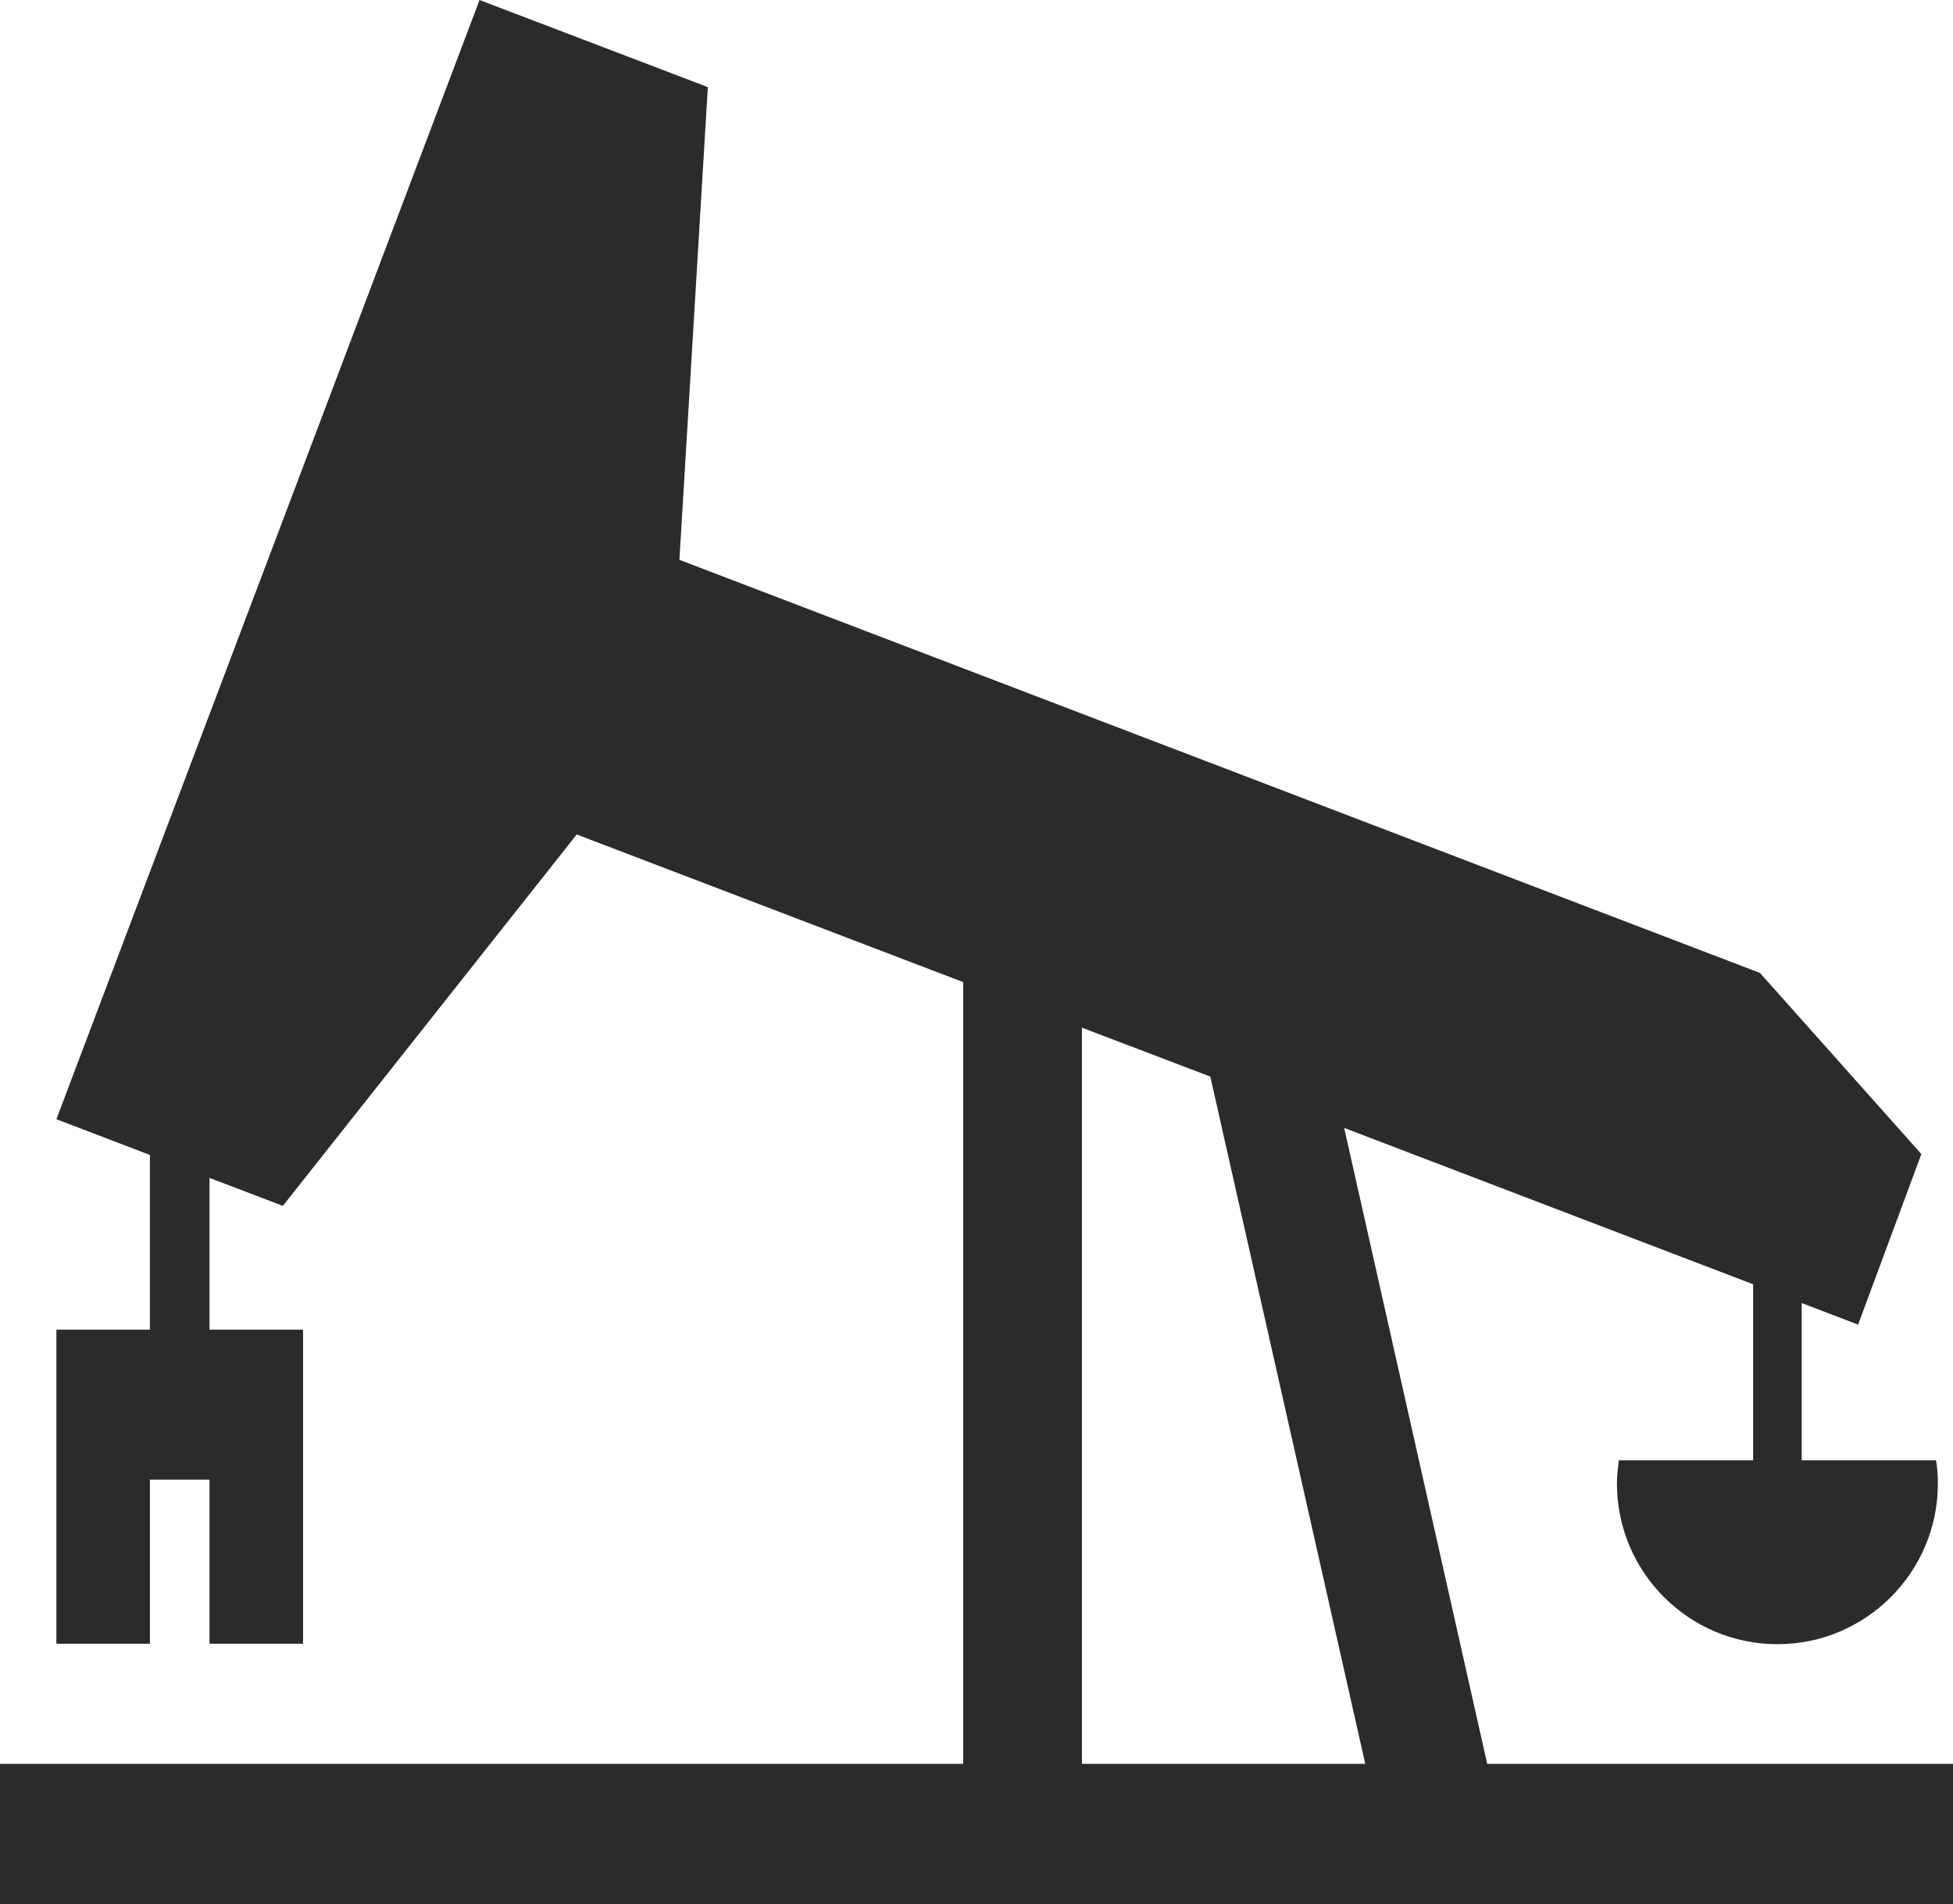 <?xml version="1.0" encoding="UTF-8"?> <!-- Generator: Adobe Illustrator 22.0.1, SVG Export Plug-In --> <svg xmlns="http://www.w3.org/2000/svg" xmlns:xlink="http://www.w3.org/1999/xlink" xmlns:a="http://ns.adobe.com/AdobeSVGViewerExtensions/3.0/" x="0px" y="0px" width="426px" height="415.3px" viewBox="0 0 426 415.3" style="enable-background:new 0 0 426 415.3;" xml:space="preserve"> <style type="text/css"> .st0{fill:#2B2B2B;} </style> <defs> </defs> <path class="st0" d="M324.4,384.7L293.2,246l89.2,34.1v38.4h-29.3c-0.2,1.7-0.4,3.4-0.4,5.1c0,19.3,15.7,35,35,35 c19.3,0,35-15.7,35-35c0-1.7-0.1-3.4-0.4-5.1h-29.3v-34.3l12.3,4.7l13.8-37.2l-35.2-39.5l-235.7-90.1L154.4,19L104.6,0L12.3,244.1 l20.4,7.8V290H12.3v68.5h20.4v-35.8h13v35.8h20.4V290H45.7v-33.1l16,6.1l64.1-81l84.3,32.2v170.5H0v30.6h426v-30.6H324.4 L324.4,384.7z M236,384.7V224.1l-0.1,0l28.1,10.7l33.8,149.9L236,384.7L236,384.7z"></path> </svg> 